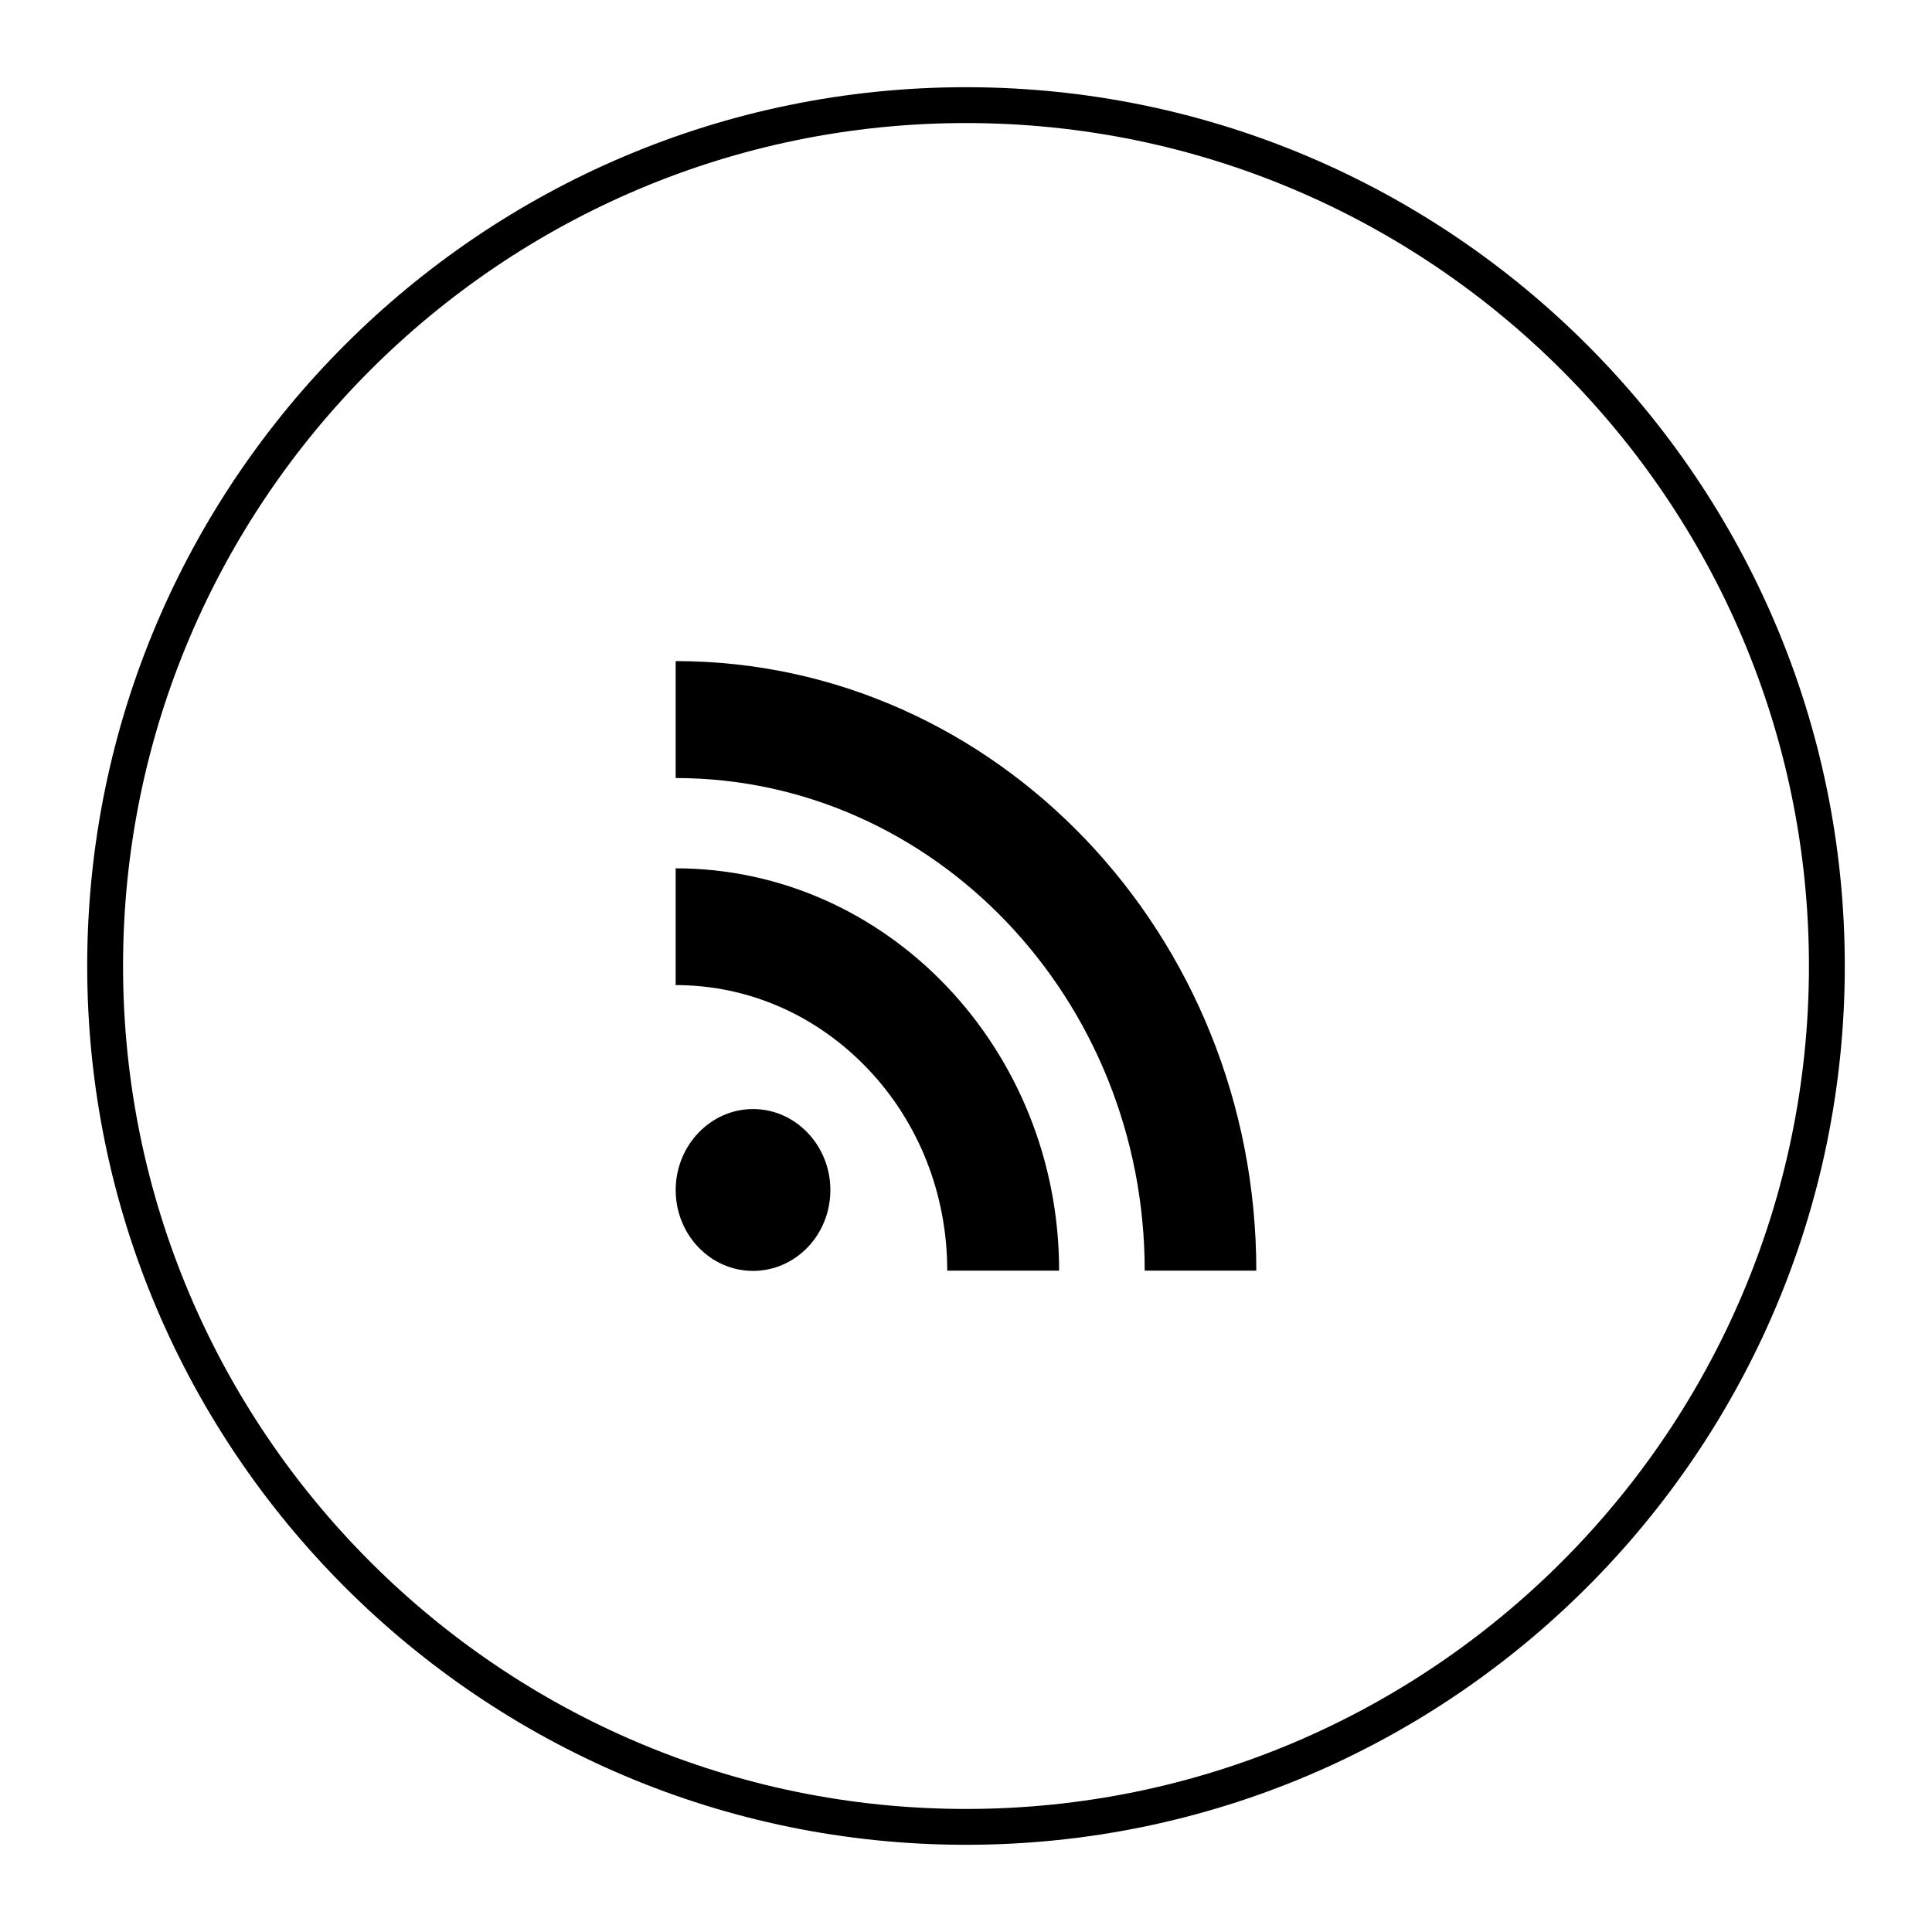 <?xml version="1.0" encoding="UTF-8"?>
<!-- Uploaded to: ICON Repo, www.iconrepo.com, Generator: ICON Repo Mixer Tools -->
<svg fill="#000000" width="800px" height="800px" version="1.1" viewBox="144 144 512 512" xmlns="http://www.w3.org/2000/svg">
 <g>
  <path d="m400 167.11c-128.43 0-232.89 104.47-232.89 232.89 0 128.42 104.47 232.89 232.89 232.89 128.42 0 232.89-104.47 232.89-232.89 0-128.43-104.47-232.89-232.89-232.89zm0 456.28c-123.18 0-223.39-100.21-223.39-223.39 0-123.18 100.21-223.39 223.39-223.39 123.18 0 223.39 100.21 223.39 223.39 0 123.18-100.21 223.39-223.39 223.39z"/>
  <path d="m343.56 437.91c-11.301 0-20.496 9.688-20.496 21.465 0 11.836 9.191 21.426 20.496 21.426 11.34 0 20.496-9.59 20.496-21.426 0-11.777-9.156-21.465-20.496-21.465z"/>
  <path d="m323.06 374.11v30.949c19.203 0 37.262 7.891 50.875 22.148 13.594 14.258 21.094 33.309 21.094 53.527h29.648c0-58.789-45.617-106.62-101.62-106.62z"/>
  <path d="m323.06 319.2v30.988c68.488 0 124.3 58.574 124.3 130.55h29.574c0.008-89.043-69.043-161.54-153.87-161.54z"/>
 </g>
</svg>